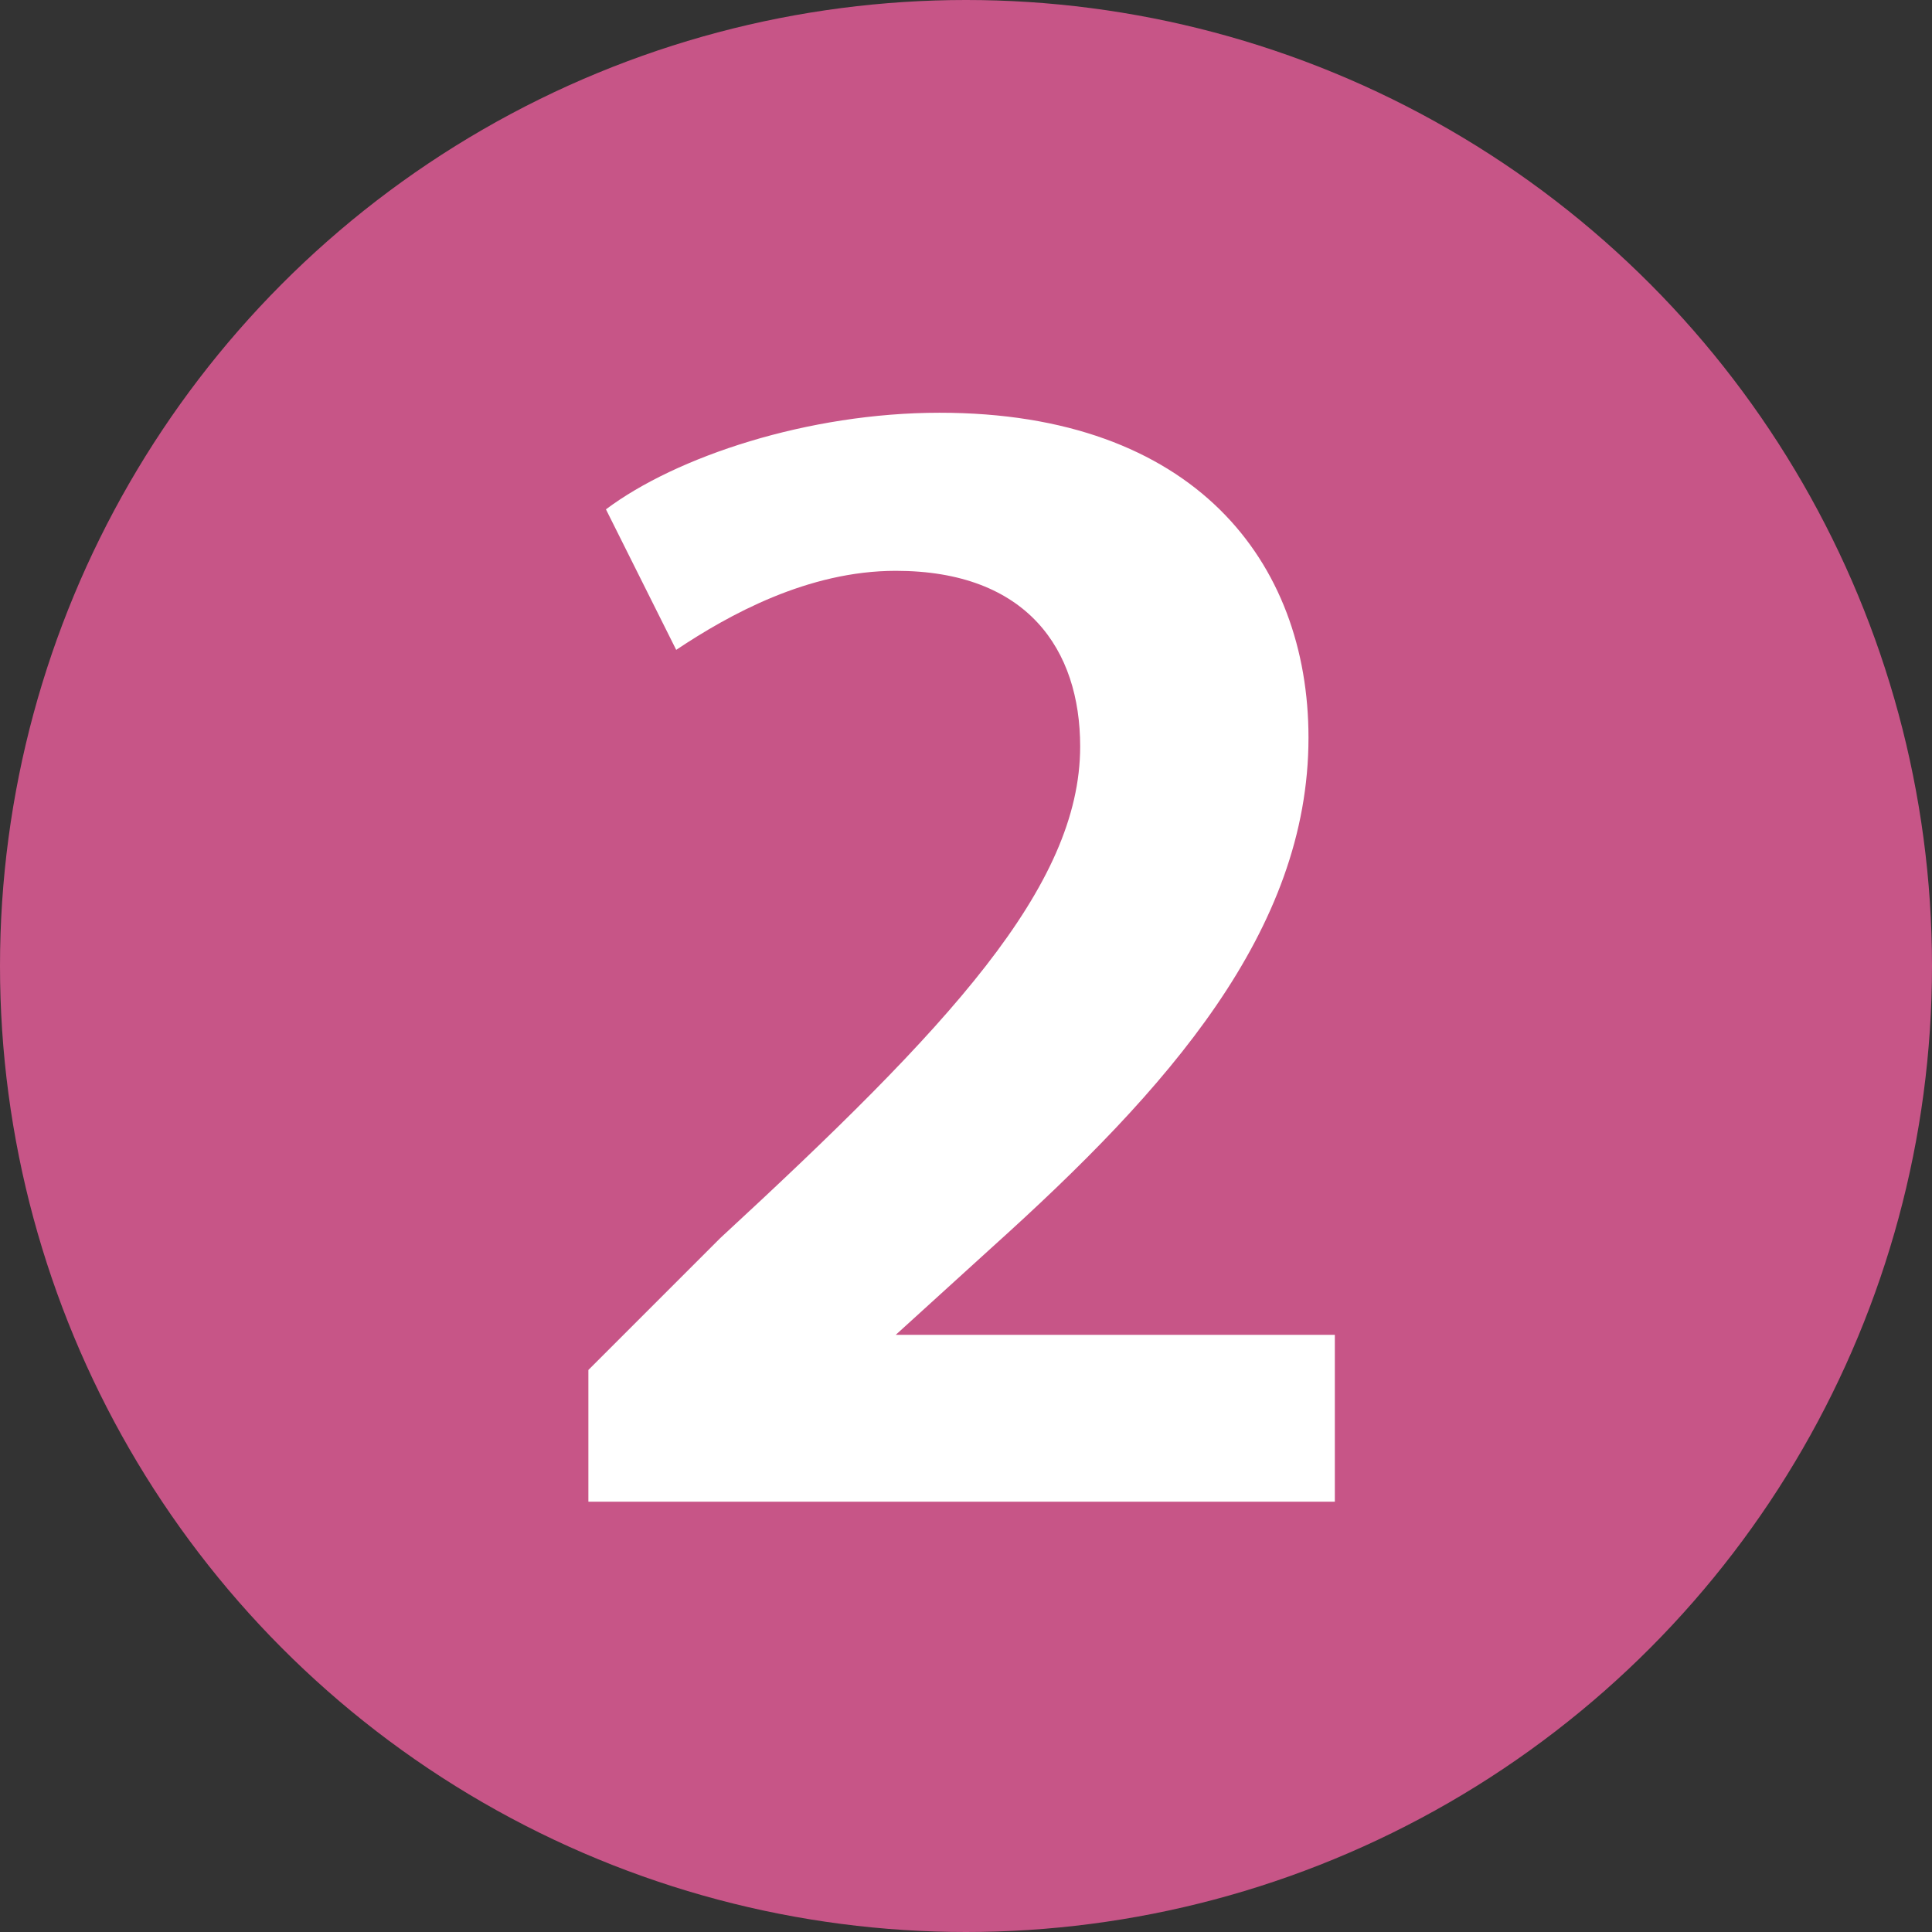 <?xml version="1.0" encoding="utf-8"?>
<!-- Generator: Adobe Illustrator 24.3.0, SVG Export Plug-In . SVG Version: 6.00 Build 0)  -->
<svg version="1.1" id="レイヤー_1" xmlns="http://www.w3.org/2000/svg" xmlns:xlink="http://www.w3.org/1999/xlink" x="0px"
	 y="0px" viewBox="0 0 22 22" style="enable-background:new 0 0 22 22;" xml:space="preserve">
<rect x="0" y="0" width="22" height="22" fill="#333333" stroke="none"/>
<style type="text/css">
	.st0{fill:#C75587;}
	.st1{fill:#FFFFFF;}
</style>
<g>
	<circle class="st0" cx="11" cy="11" r="11"/>
</g>
<g>
	<g>
		<g>
			<path class="st1" d="M15.3,17.1H6.7v-1.5l1.5-1.5c2.6-2.4,4.1-4,4.1-5.6c0-1.1-0.6-2-2.1-2c-1,0-1.9,0.5-2.5,0.9L6.9,5.8
				c0.8-0.6,2.3-1.1,3.8-1.1c2.9,0,4.2,1.7,4.2,3.7c0,2.2-1.6,4-3.6,5.8l-1.1,1l0,0h5v1.9H15.3z"/>
		</g>
	</g>
</g>
</svg>
